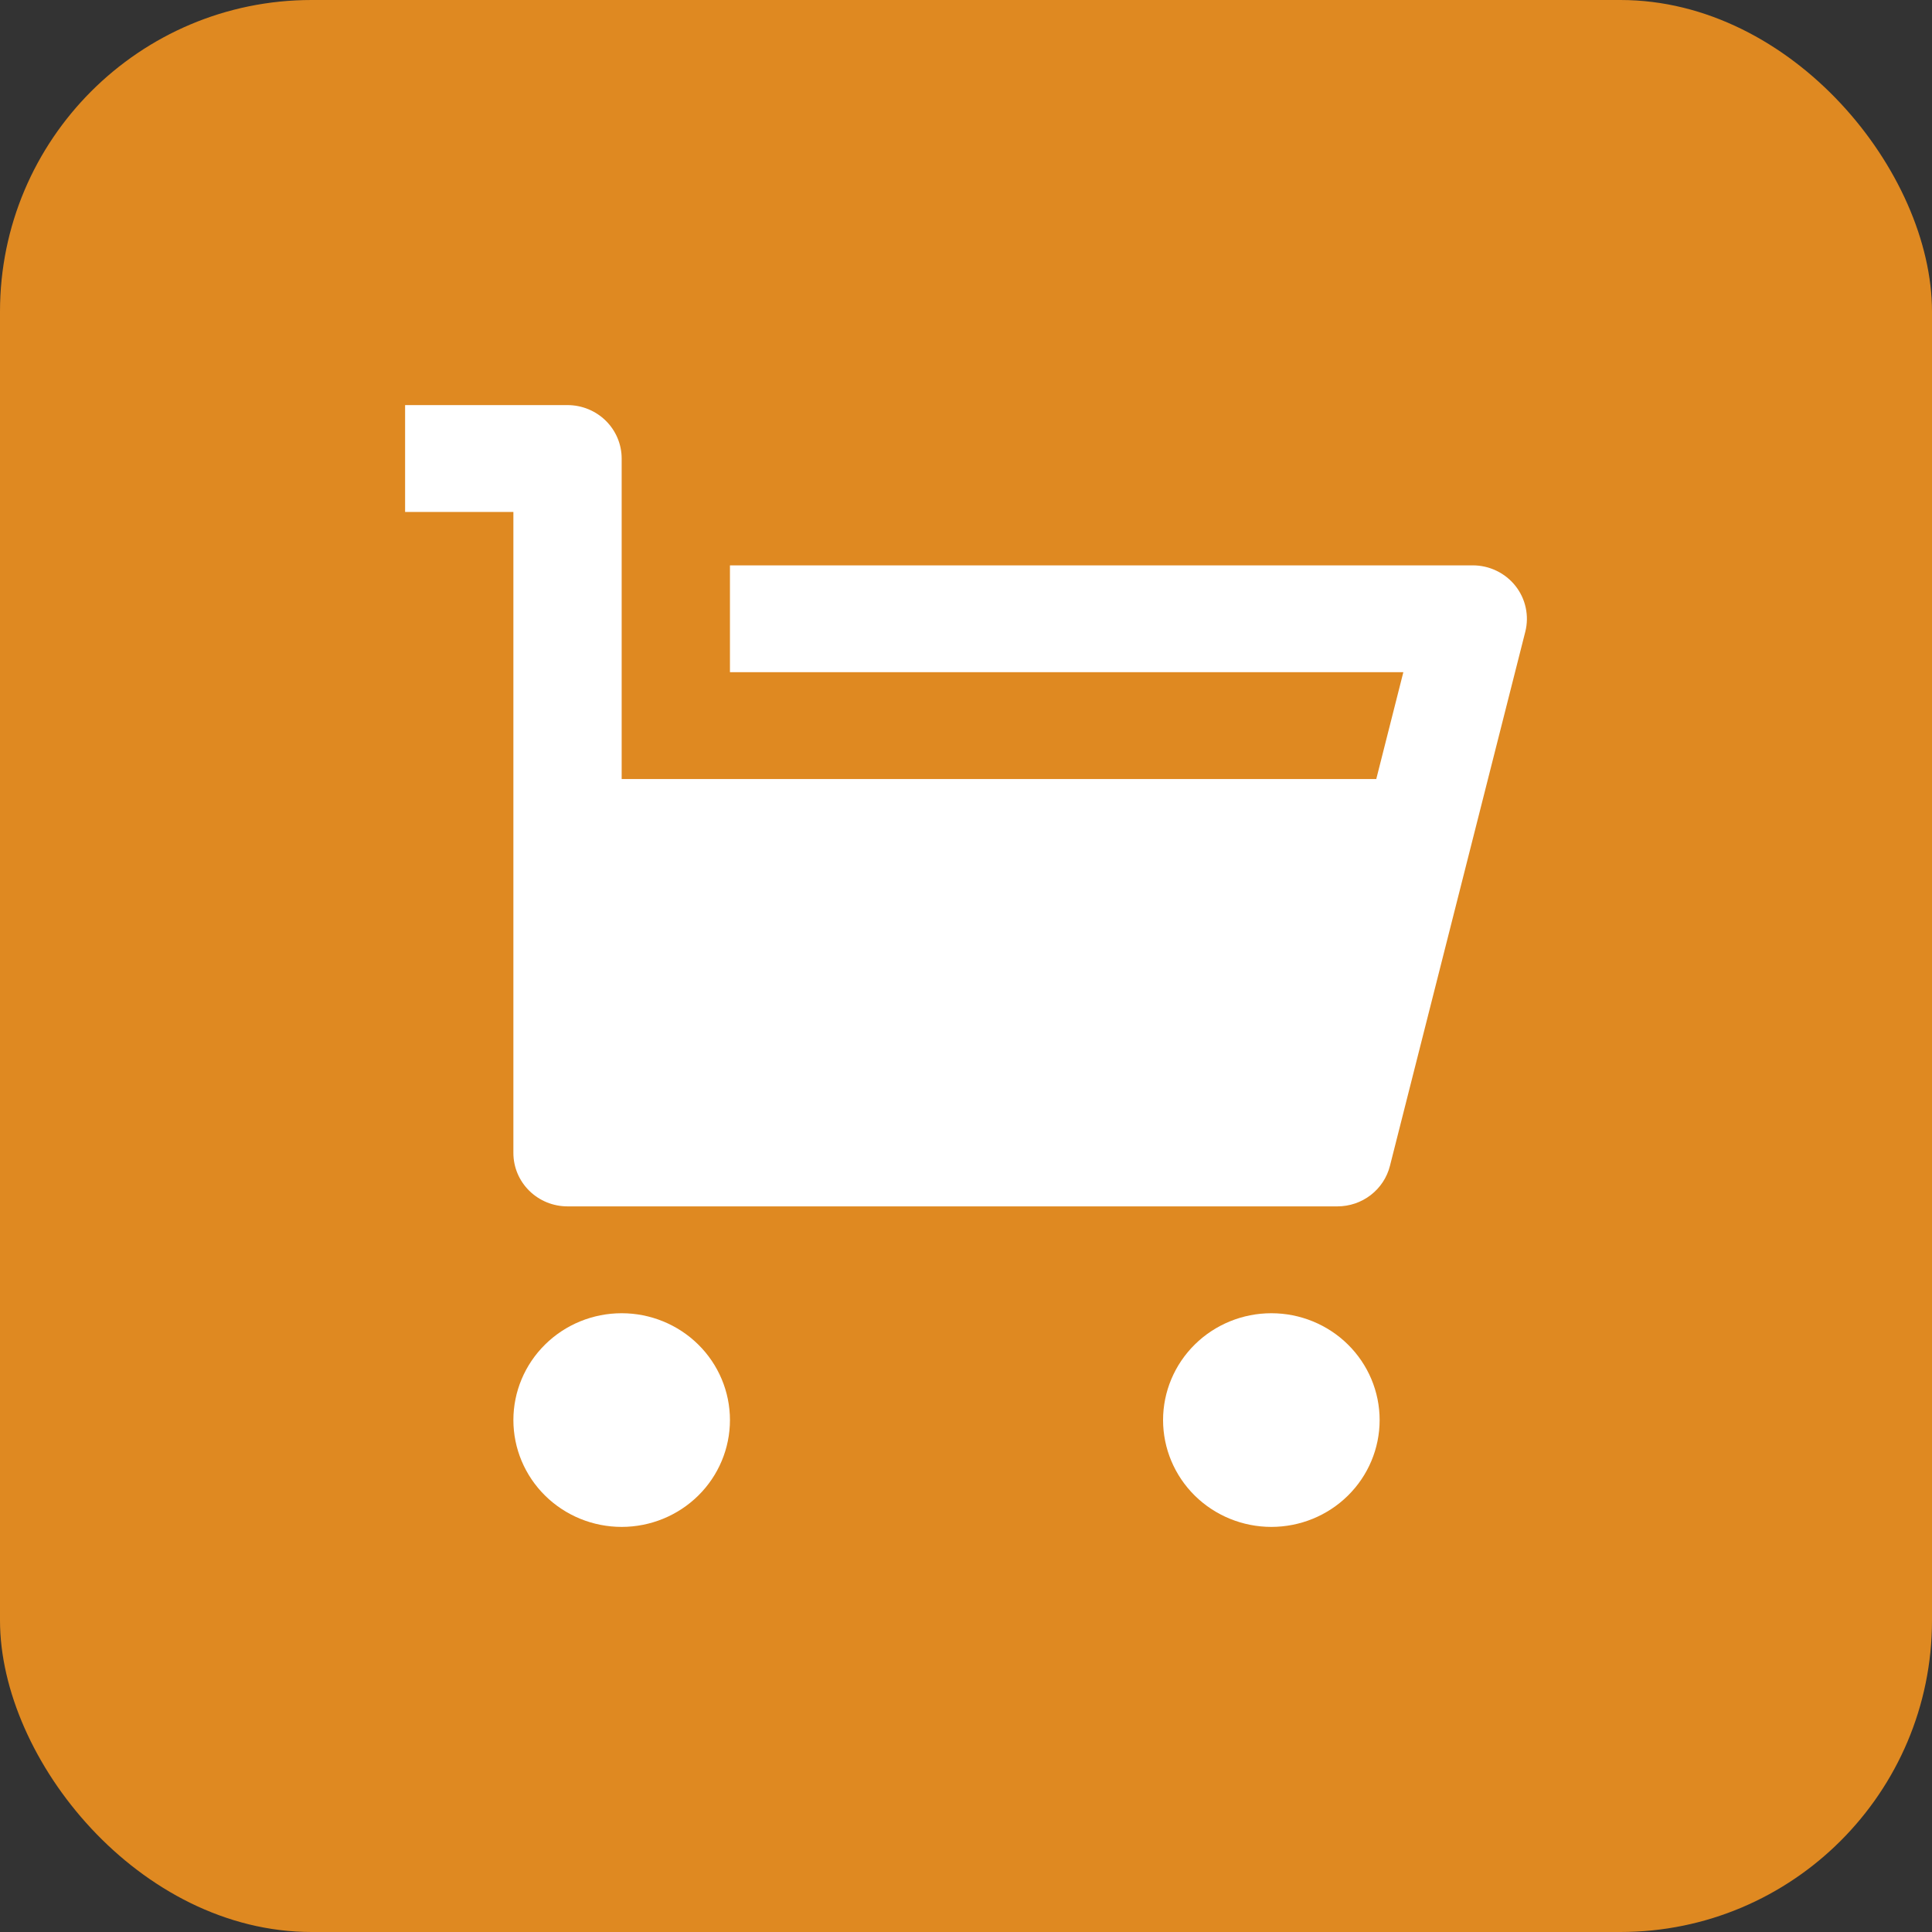 <svg width="62" height="62" viewBox="0 0 62 62" fill="none" xmlns="http://www.w3.org/2000/svg">
<rect x="0" y="0" width="62" height="62" fill="#333333" stroke="none"/>
<rect width="62" height="62" rx="10" fill="#DF8921"/>
<path d="M19.95 25H44.166L45.035 21.571H23.425V18.143H47.263C47.527 18.143 47.787 18.202 48.025 18.317C48.262 18.431 48.47 18.597 48.632 18.802C48.795 19.008 48.908 19.247 48.962 19.502C49.017 19.757 49.012 20.021 48.948 20.274L44.604 37.417C44.51 37.787 44.293 38.116 43.988 38.351C43.682 38.587 43.306 38.714 42.919 38.714H18.212C17.752 38.714 17.31 38.534 16.984 38.212C16.658 37.891 16.475 37.455 16.475 37V16.429H13V13H18.212C18.673 13 19.115 13.181 19.441 13.502C19.767 13.824 19.95 14.26 19.95 14.714V25ZM19.95 49C19.028 49 18.144 48.639 17.493 47.996C16.841 47.353 16.475 46.481 16.475 45.571C16.475 44.662 16.841 43.79 17.493 43.147C18.144 42.504 19.028 42.143 19.95 42.143C20.871 42.143 21.755 42.504 22.407 43.147C23.059 43.79 23.425 44.662 23.425 45.571C23.425 46.481 23.059 47.353 22.407 47.996C21.755 48.639 20.871 49 19.95 49ZM40.799 49C39.878 49 38.994 48.639 38.342 47.996C37.691 47.353 37.324 46.481 37.324 45.571C37.324 44.662 37.691 43.79 38.342 43.147C38.994 42.504 39.878 42.143 40.799 42.143C41.721 42.143 42.605 42.504 43.256 43.147C43.908 43.79 44.274 44.662 44.274 45.571C44.274 46.481 43.908 47.353 43.256 47.996C42.605 48.639 41.721 49 40.799 49Z" fill="white"/>
</svg>
